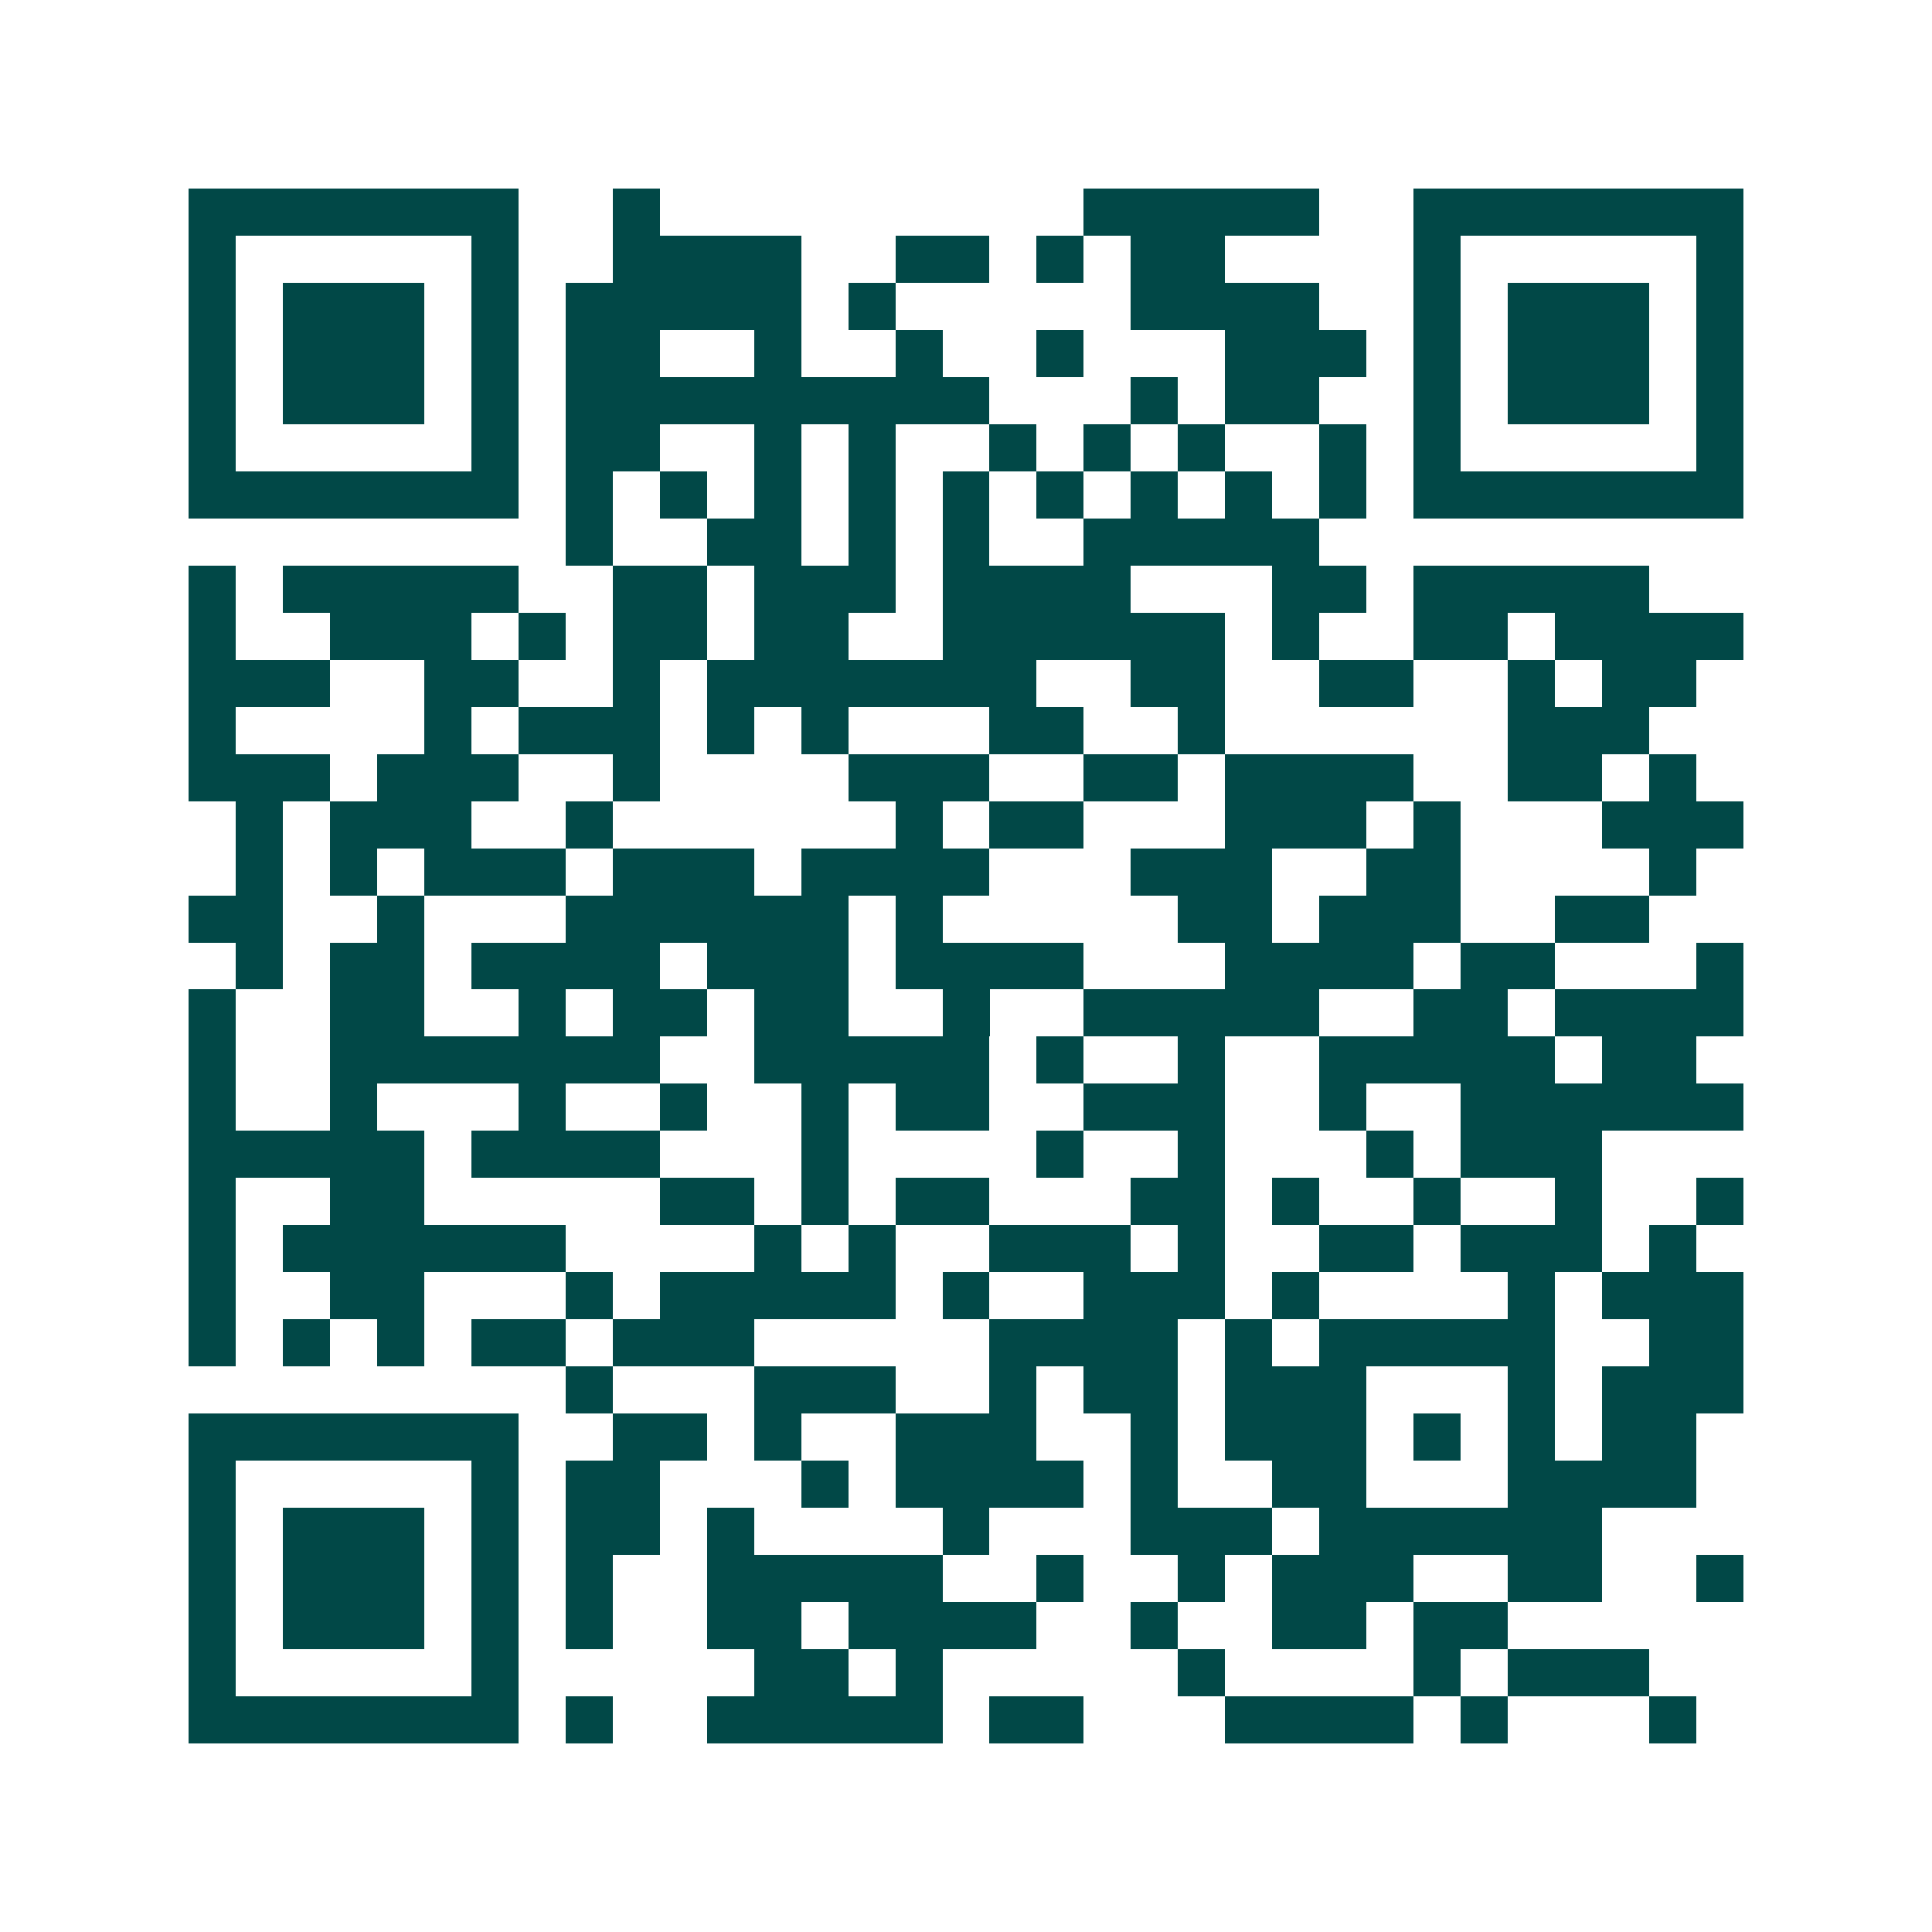<svg xmlns="http://www.w3.org/2000/svg" width="200" height="200" viewBox="0 0 41 41" shape-rendering="crispEdges"><path fill="#ffffff" d="M0 0h41v41H0z"/><path stroke="#014847" d="M4 4.5h7m2 0h1m9 0h5m2 0h7M4 5.5h1m5 0h1m2 0h4m2 0h2m1 0h1m1 0h2m4 0h1m5 0h1M4 6.5h1m1 0h3m1 0h1m1 0h5m1 0h1m5 0h4m2 0h1m1 0h3m1 0h1M4 7.5h1m1 0h3m1 0h1m1 0h2m2 0h1m2 0h1m2 0h1m3 0h3m1 0h1m1 0h3m1 0h1M4 8.5h1m1 0h3m1 0h1m1 0h9m3 0h1m1 0h2m2 0h1m1 0h3m1 0h1M4 9.5h1m5 0h1m1 0h2m2 0h1m1 0h1m2 0h1m1 0h1m1 0h1m2 0h1m1 0h1m5 0h1M4 10.5h7m1 0h1m1 0h1m1 0h1m1 0h1m1 0h1m1 0h1m1 0h1m1 0h1m1 0h1m1 0h7M12 11.5h1m2 0h2m1 0h1m1 0h1m2 0h5M4 12.5h1m1 0h5m2 0h2m1 0h3m1 0h4m3 0h2m1 0h5M4 13.5h1m2 0h3m1 0h1m1 0h2m1 0h2m2 0h6m1 0h1m2 0h2m1 0h4M4 14.5h3m2 0h2m2 0h1m1 0h7m2 0h2m2 0h2m2 0h1m1 0h2M4 15.5h1m4 0h1m1 0h3m1 0h1m1 0h1m3 0h2m2 0h1m6 0h3M4 16.5h3m1 0h3m2 0h1m4 0h3m2 0h2m1 0h4m2 0h2m1 0h1M5 17.5h1m1 0h3m2 0h1m6 0h1m1 0h2m3 0h3m1 0h1m3 0h3M5 18.5h1m1 0h1m1 0h3m1 0h3m1 0h4m3 0h3m2 0h2m4 0h1M4 19.5h2m2 0h1m3 0h6m1 0h1m5 0h2m1 0h3m2 0h2M5 20.5h1m1 0h2m1 0h4m1 0h3m1 0h4m3 0h4m1 0h2m3 0h1M4 21.5h1m2 0h2m2 0h1m1 0h2m1 0h2m2 0h1m2 0h5m2 0h2m1 0h4M4 22.5h1m2 0h7m2 0h5m1 0h1m2 0h1m2 0h5m1 0h2M4 23.5h1m2 0h1m3 0h1m2 0h1m2 0h1m1 0h2m2 0h3m2 0h1m2 0h6M4 24.5h5m1 0h4m3 0h1m4 0h1m2 0h1m3 0h1m1 0h3M4 25.5h1m2 0h2m5 0h2m1 0h1m1 0h2m3 0h2m1 0h1m2 0h1m2 0h1m2 0h1M4 26.5h1m1 0h6m4 0h1m1 0h1m2 0h3m1 0h1m2 0h2m1 0h3m1 0h1M4 27.5h1m2 0h2m3 0h1m1 0h5m1 0h1m2 0h3m1 0h1m4 0h1m1 0h3M4 28.5h1m1 0h1m1 0h1m1 0h2m1 0h3m5 0h4m1 0h1m1 0h5m2 0h2M12 29.5h1m3 0h3m2 0h1m1 0h2m1 0h3m3 0h1m1 0h3M4 30.5h7m2 0h2m1 0h1m2 0h3m2 0h1m1 0h3m1 0h1m1 0h1m1 0h2M4 31.5h1m5 0h1m1 0h2m3 0h1m1 0h4m1 0h1m2 0h2m3 0h4M4 32.5h1m1 0h3m1 0h1m1 0h2m1 0h1m4 0h1m3 0h3m1 0h6M4 33.5h1m1 0h3m1 0h1m1 0h1m2 0h5m2 0h1m2 0h1m1 0h3m2 0h2m2 0h1M4 34.5h1m1 0h3m1 0h1m1 0h1m2 0h2m1 0h4m2 0h1m2 0h2m1 0h2M4 35.5h1m5 0h1m5 0h2m1 0h1m5 0h1m4 0h1m1 0h3M4 36.5h7m1 0h1m2 0h5m1 0h2m3 0h4m1 0h1m3 0h1"/></svg>
